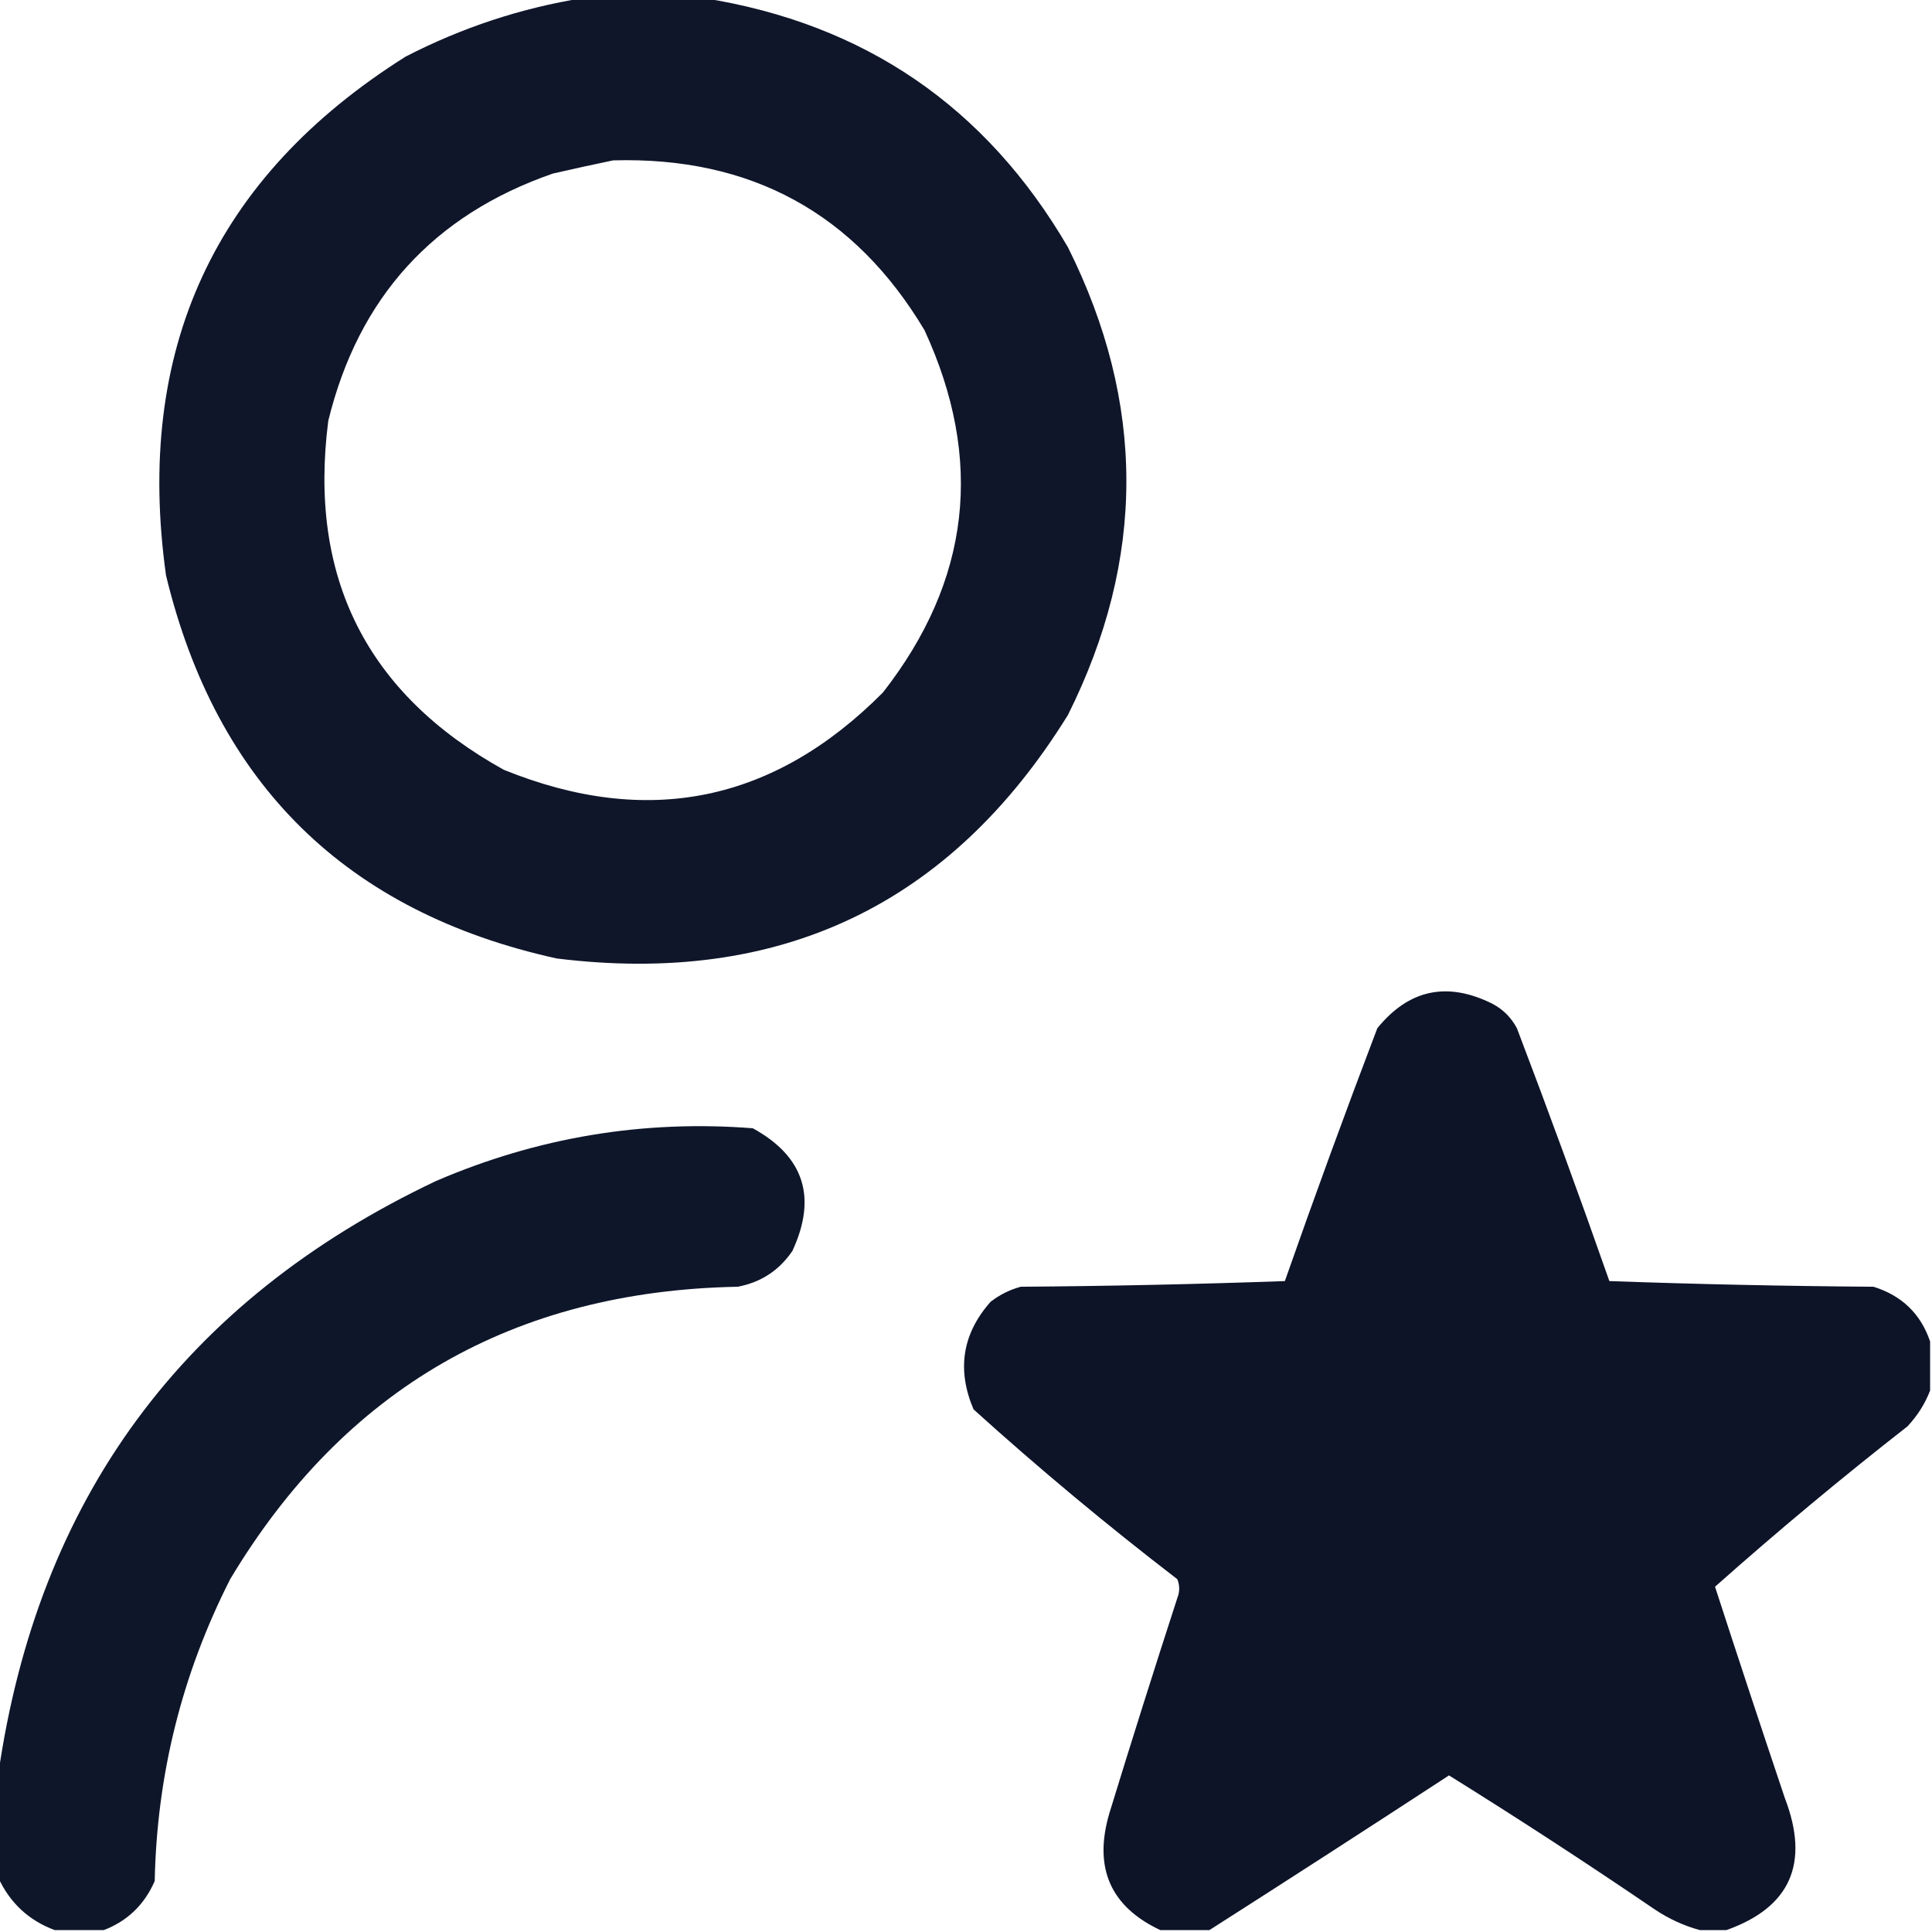 <?xml version="1.0" encoding="UTF-8"?> <svg xmlns="http://www.w3.org/2000/svg" xmlns:xlink="http://www.w3.org/1999/xlink" version="1.1" width="512px" height="512px" style="shape-rendering:geometricPrecision; text-rendering:geometricPrecision; image-rendering:optimizeQuality; fill-rule:evenodd; clip-rule:evenodd"><g><path style="opacity:0.988" fill="#0d1428" d="M 154.5,-0.5 C 165.167,-0.5 175.833,-0.5 186.5,-0.5C 229.108,6.282 261.275,28.282 283,65.5C 303.667,106.833 303.667,148.167 283,189.5C 251.837,239.827 206.67,261.327 147.5,254C 91.887,241.72 57.387,207.887 44,152.5C 35.638,92.739 56.805,46.905 107.5,15C 122.46,7.291 138.126,2.124 154.5,-0.5 Z M 162.5,42.5 C 198.968,41.477 226.468,56.477 245,87.5C 260.84,121.844 257.173,153.844 234,183.5C 205.098,212.614 171.598,219.447 133.5,204C 97.156,183.813 81.656,152.979 87,111.5C 95.007,78.831 114.84,56.997 146.5,46C 151.954,44.745 157.287,43.578 162.5,42.5 Z"></path></g><g><path style="opacity:0.994" fill="#0d1428" d="M 511.5,355.5 C 511.5,359.833 511.5,364.167 511.5,368.5C 510.163,371.991 508.163,375.157 505.5,378C 488.012,391.661 471.012,405.828 454.5,420.5C 460.566,439.198 466.733,457.865 473,476.5C 479.646,493.806 474.479,505.473 457.5,511.5C 455.167,511.5 452.833,511.5 450.5,511.5C 446.284,510.362 442.284,508.529 438.5,506C 420.573,493.787 402.406,481.954 384,470.5C 362.837,484.322 341.67,497.988 320.5,511.5C 316.167,511.5 311.833,511.5 307.5,511.5C 294.238,505.27 289.738,494.937 294,480.5C 299.845,461.453 305.845,442.453 312,423.5C 312.667,421.833 312.667,420.167 312,418.5C 293.366,404.194 275.366,389.194 258,373.5C 253.522,362.965 255.022,353.465 262.5,345C 264.888,343.139 267.554,341.806 270.5,341C 293.84,340.833 317.174,340.333 340.5,339.5C 348.371,317.052 356.538,294.718 365,272.5C 373.349,262.207 383.516,260.04 395.5,266C 398.333,267.5 400.5,269.667 402,272.5C 410.462,294.718 418.629,317.052 426.5,339.5C 449.826,340.333 473.16,340.833 496.5,341C 504.016,343.351 509.016,348.184 511.5,355.5 Z"></path></g><g><path style="opacity:0.987" fill="#0c1428" d="M 27.5,511.5 C 23.167,511.5 18.833,511.5 14.5,511.5C 7.586,508.921 2.586,504.254 -0.5,497.5C -0.5,488.5 -0.5,479.5 -0.5,470.5C 9.948,397.219 48.614,344.719 115.5,313C 142.415,301.403 170.415,296.736 199.5,299C 213.08,306.465 216.58,317.299 210,331.5C 206.493,336.67 201.66,339.837 195.5,341C 136.122,342.13 91.288,367.964 61,418.5C 48.241,443.626 41.574,470.293 41,498.5C 38.27,504.762 33.77,509.096 27.5,511.5 Z"></path></g></svg> 